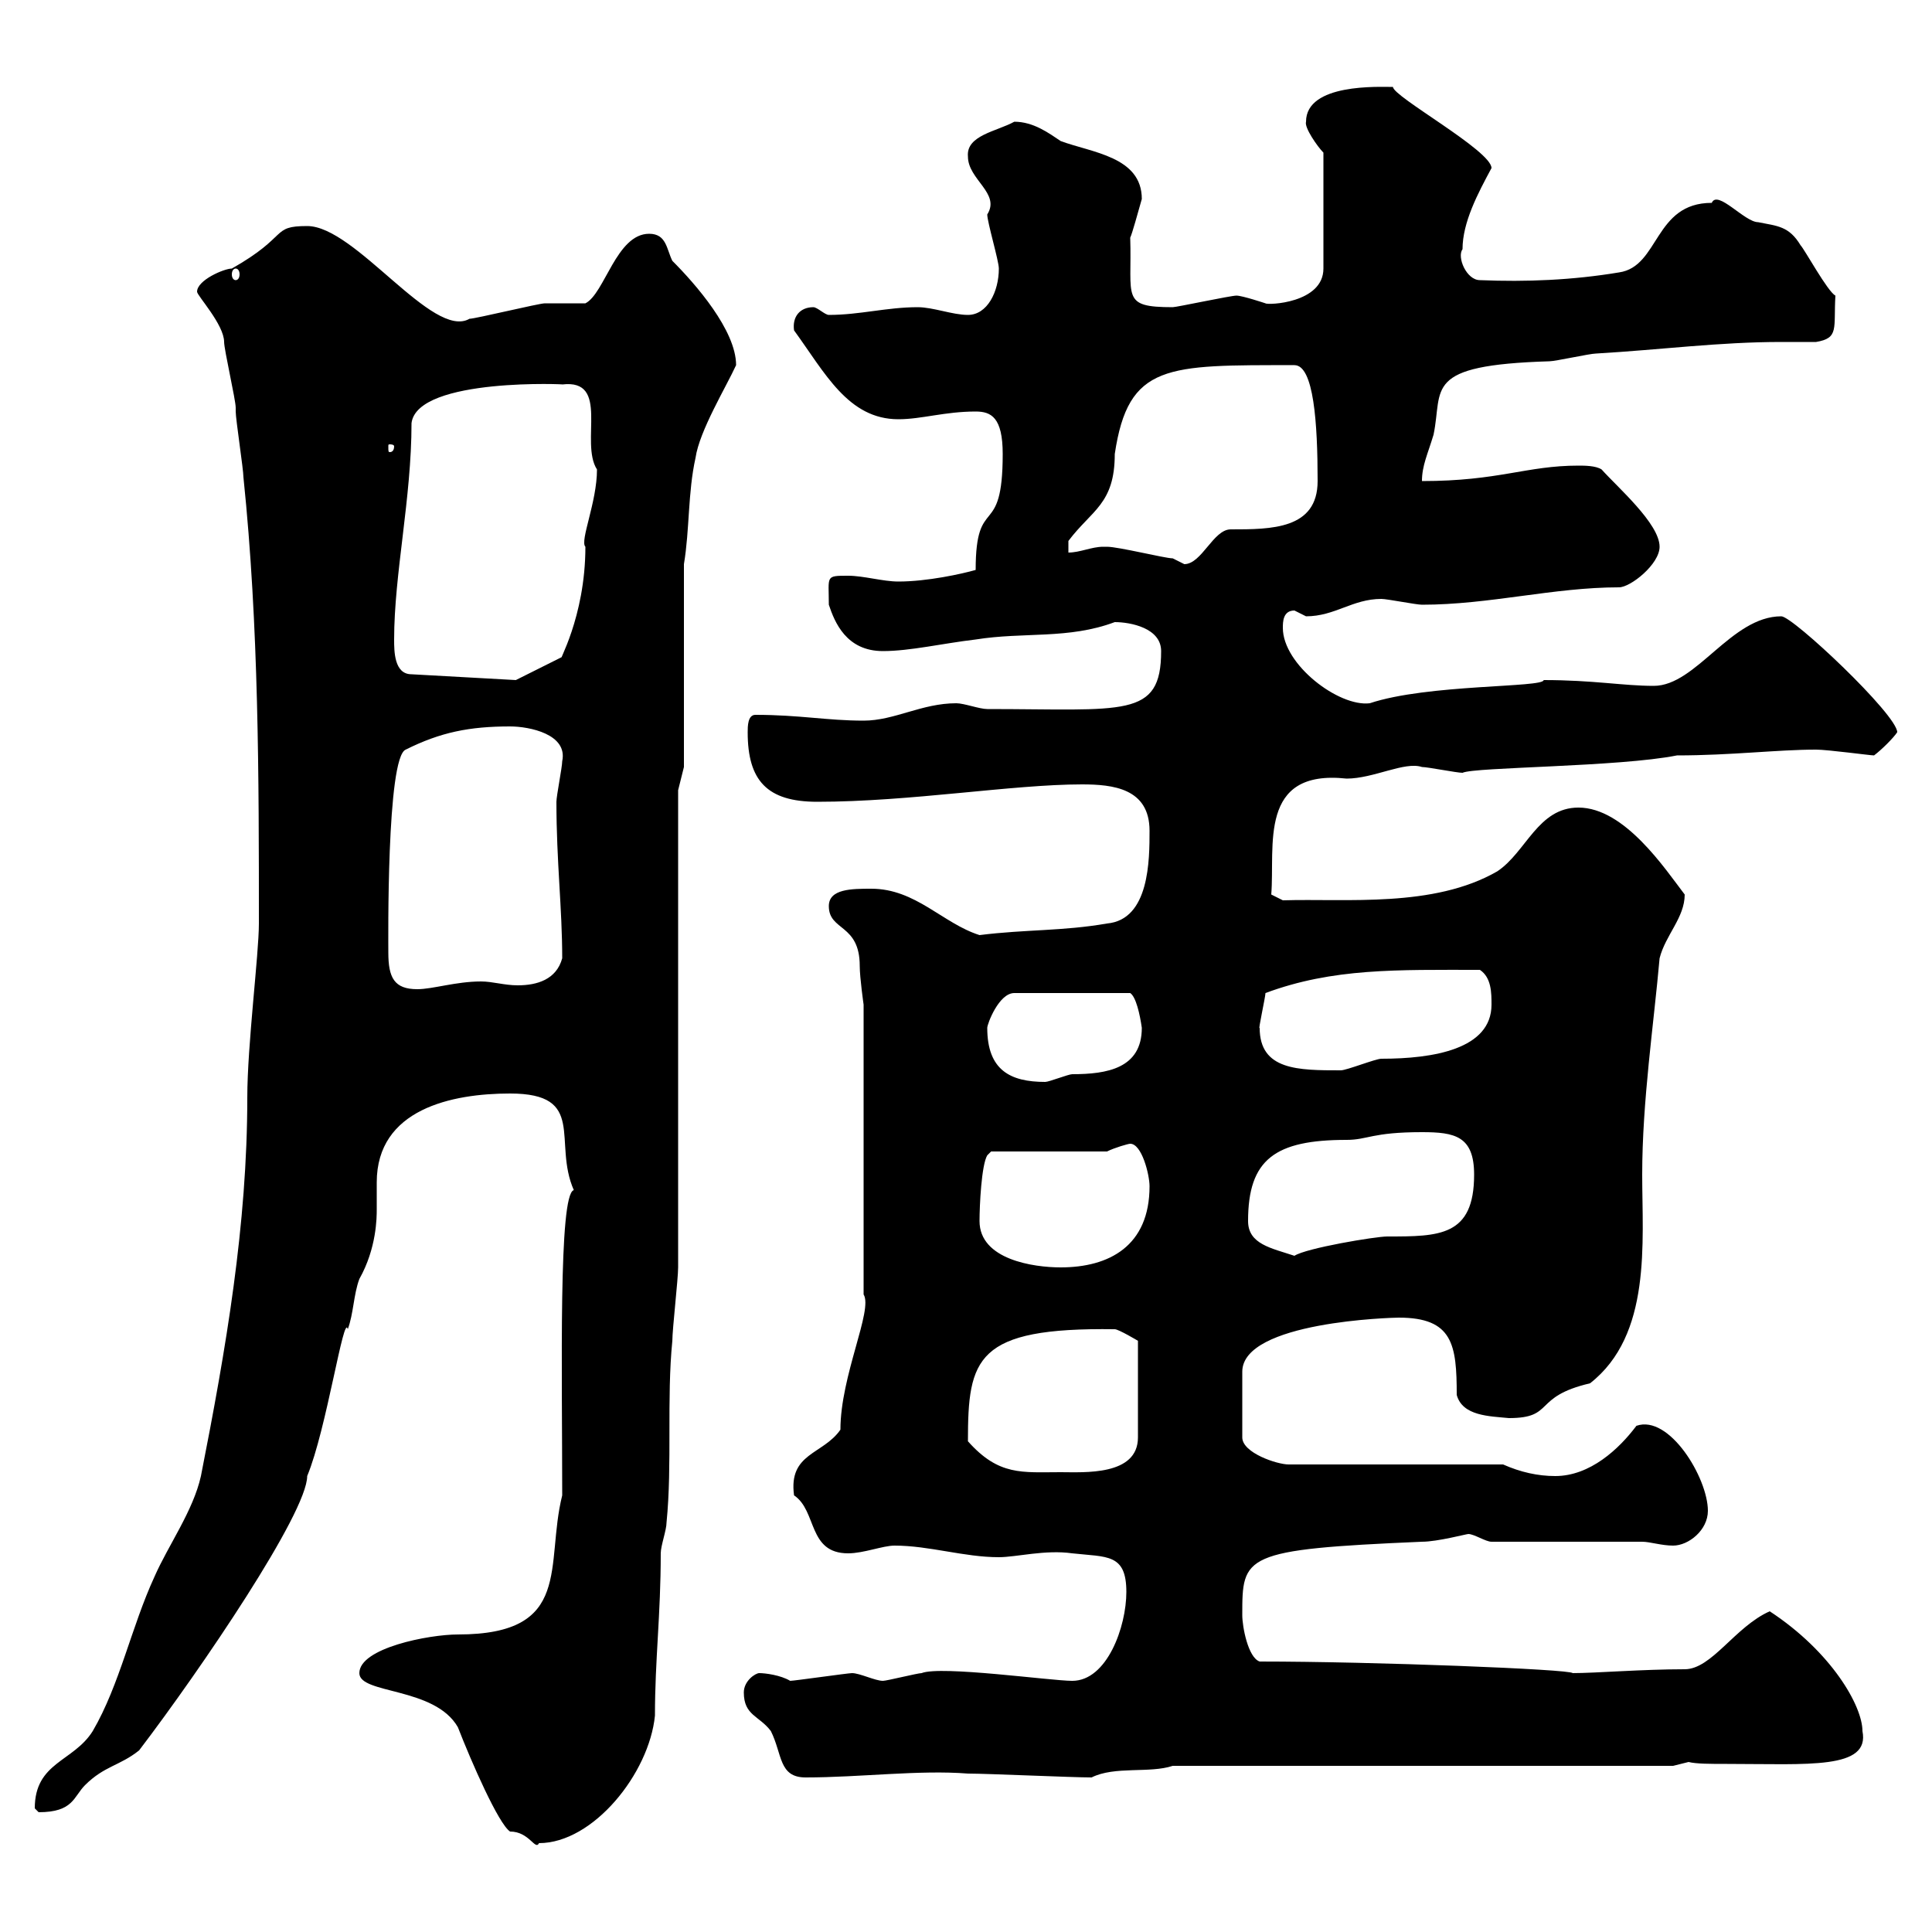 <svg xmlns="http://www.w3.org/2000/svg" xmlns:xlink="http://www.w3.org/1999/xlink" width="300" height="300"><path d="M55.80 259.80C55.80 263.10 67.50 261.90 71.10 268.20C73.20 273.60 77.40 283.20 79.20 284.40C82.20 284.40 83.10 287.40 83.70 286.20C92.10 286.20 100.80 275.40 101.70 266.40C101.70 257.70 102.60 250.80 102.60 241.20C102.60 240 103.50 237.60 103.50 236.40C104.40 227.40 103.50 217.20 104.40 208.20C104.40 206.40 105.30 198.60 105.30 196.80L105.30 122.70L106.20 119.10L106.20 87.60C107.10 82.20 106.80 76.50 108 71.10C108.60 66.90 112.80 60 114.30 56.70C114.30 51.30 108 44.10 104.40 40.50C103.50 38.70 103.50 36.30 100.80 36.30C95.70 36.30 93.90 45.60 90.90 47.10C90 47.10 85.50 47.10 84.60 47.10C83.70 47.10 73.80 49.50 72.90 49.50C67.20 52.80 55.20 35.10 47.70 35.10C42 35.10 45 36.60 36 41.70C34.80 41.70 30.60 43.50 30.60 45.30C30.60 45.90 34.80 50.40 34.80 53.10C34.80 54.30 36.60 62.10 36.60 63.30C36.60 63.30 36.60 63.90 36.60 63.90C36.60 65.10 37.80 72.90 37.80 74.10C40.20 97.20 40.20 120.90 40.20 143.40C40.20 148.20 38.40 162.30 38.40 170.40C38.40 190.20 35.10 209.40 31.20 229.20C30 234.60 26.10 240 24 244.80C20.40 252.60 18.60 261.60 14.40 268.80C11.40 273.60 5.40 273.60 5.40 280.80C5.40 280.80 6 281.40 6 281.40C11.40 281.40 11.40 279 13.20 277.20C16.20 274.20 18.60 274.20 21.60 271.80C31.20 259.20 47.70 234.90 47.70 229.20C50.70 222 53.40 203.70 54 206.40C54.90 204 54.90 201 55.80 198.60C58.50 193.80 58.50 189 58.50 187.80C58.50 186.30 58.50 184.80 58.50 183.60C58.50 172.20 70.20 169.80 79.20 169.80C91.20 169.80 85.80 177.30 89.10 184.80C86.70 185.40 87.30 213 87.30 232.20C84.60 243 89.10 253.80 71.10 253.80C66.60 253.80 55.80 255.90 55.80 259.80ZM115.50 262.80C115.50 266.40 117.90 266.40 119.70 268.80C121.50 272.40 120.90 276 125.10 276C133.50 276 142.80 274.80 150.30 275.40C153.30 275.40 166.50 276 169.50 276C173.10 274.20 178.50 275.40 182.10 274.20L259.80 274.20L262.20 273.60C263.40 273.90 265.50 273.90 268.20 273.90C280.80 273.90 290.40 274.80 289.20 268.80C289.20 264.90 284.40 256.50 274.80 250.20C269.40 252.60 265.80 259.20 261.60 259.20C255 259.20 247.80 259.80 244.20 259.80C243.90 259.20 213.30 258 195.60 258C193.80 257.40 192.90 252.60 192.90 250.80C192.90 241.50 192.90 240.60 220.80 239.40C223.20 239.40 227.70 238.20 228 238.20C228.90 238.20 230.70 239.40 231.60 239.40L255 239.40C256.20 239.40 258 240 259.80 240C262.20 240 265.20 237.60 265.20 234.60C265.20 229.50 259.20 219.60 254.10 221.40C251.40 225 246.90 229.20 241.50 229.20C238.80 229.20 236.10 228.60 233.40 227.40L200.10 227.40C198.30 227.40 192.90 225.60 192.90 223.20L192.90 213C192.90 205.20 216.30 204.60 217.20 204.60C225.60 204.60 226.20 208.80 226.20 216.60C227.10 219.90 231.30 219.90 234.30 220.20C241.50 220.20 237.90 216.90 246.90 214.80C256.50 207.30 255 192.90 255 182.40C255 171 256.80 159 257.70 148.80C258.60 145.20 261.60 142.50 261.60 138.90C258.60 135 252.30 125.40 245.10 125.40C238.80 125.40 237 132.30 232.50 135.30C222.60 141 209.10 139.50 199.20 139.80L197.40 138.90C198 131.40 195.30 119.40 209.10 120.90C213.30 120.90 218.10 118.20 220.80 119.10C221.70 119.10 226.20 120 227.10 120C228.90 119.10 251.40 119.10 260.40 117.30C268.80 117.30 276 116.40 282 116.40C283.80 116.40 290.40 117.30 291 117.30C292.20 116.40 294 114.60 294.60 113.70C294.60 111 278.40 95.70 276.60 95.70C268.80 95.70 263.40 106.50 256.80 106.50C252 106.50 247.50 105.60 239.70 105.60C239.70 106.80 221.70 106.20 212.70 109.20C207.90 109.80 199.20 103.20 199.20 97.50C199.20 96.60 199.20 94.80 201 94.80C201 94.80 202.80 95.70 202.80 95.70C207.30 95.70 210 93 214.50 93C215.40 93 219.90 93.90 220.80 93.90C231.30 93.90 241.20 91.20 251.40 91.20C253.20 91.20 257.70 87.60 257.70 84.90C257.70 81.30 251.10 75.60 248.70 72.90C247.80 72.30 246 72.30 245.10 72.30C237 72.30 232.80 74.70 220.80 74.70C220.80 72.30 221.70 70.50 222.60 67.50C224.10 60.30 220.80 56.70 240.60 56.10C241.50 56.10 246.90 54.90 247.80 54.90C258 54.30 267 53.10 276.60 53.10C278.40 53.10 280.20 53.10 282 53.10C285.60 52.50 284.70 51 285 45.90C283.80 45.30 280.20 38.70 279.60 38.10C277.80 35.10 276 35.10 273 34.50C270.90 34.50 266.70 29.40 265.80 31.50C256.80 31.50 257.70 41.40 251.40 42.30C244.20 43.50 237 43.80 229.80 43.50C227.70 43.50 226.20 39.90 227.10 38.70C227.10 34.50 229.50 30 231.60 26.10C231.60 23.40 216.30 15 216.30 13.50C214.20 13.50 202.80 12.90 202.80 18.90C202.50 19.80 204.60 22.80 205.50 23.70L205.50 41.70C205.50 47.10 196.80 47.40 196.50 47.10C196.50 47.10 192.90 45.90 192 45.90C191.10 45.90 182.70 47.70 182.10 47.70C174 47.70 175.80 46.20 175.50 36.90C175.80 36.30 176.70 33 177.30 30.90C177.30 24.30 169.50 23.70 164.70 21.90C162.90 20.70 160.50 18.90 157.50 18.90C154.80 20.40 150 21 150.30 24.30C150.30 27.90 155.40 30 153.30 33.30C153.30 34.50 155.10 40.50 155.10 41.70C155.10 45.30 153.30 48.90 150.30 48.90C147.90 48.90 144.90 47.70 142.50 47.70C137.70 47.70 133.50 48.90 128.70 48.90C128.10 48.90 126.90 47.70 126.30 47.70C124.20 47.70 123 49.20 123.30 51.30C128.10 57.90 131.70 65.10 139.50 65.10C143.10 65.10 146.70 63.90 151.50 63.90C153.90 63.90 155.70 64.80 155.70 70.50C155.70 84 151.50 76.50 151.50 88.50C149.40 89.10 144 90.30 139.50 90.30C137.10 90.30 134.10 89.40 131.70 89.40C128.10 89.40 128.70 89.40 128.70 93.90C129.60 96.60 131.40 101.10 137.10 101.10C141.30 101.10 146.40 99.90 151.50 99.30C159 98.10 165.90 99.30 173.10 96.60C175.50 96.60 180.30 97.50 180.30 101.10C180.30 111.60 174.60 110.10 153.30 110.10C152.10 110.10 149.70 109.20 148.50 109.20C143.10 109.20 138.90 111.90 134.10 111.90C128.40 111.90 124.20 111 117.30 111C116.10 111 116.10 112.80 116.10 113.70C116.10 121.20 119.10 124.50 126.90 124.50C141.30 124.50 157.20 121.80 168 121.80C172.80 121.80 178.50 122.40 178.50 129C178.50 133.50 178.50 142.80 171.90 143.40C165 144.60 159.30 144.30 152.10 145.20C146.40 143.40 142.20 138 135.30 138C132.30 138 128.70 138 128.70 140.70C128.70 144.60 133.50 143.40 133.50 150C133.50 151.80 134.10 156 134.10 156L134.10 201C135.60 203.40 130.50 213.60 130.50 222C127.80 225.90 122.40 225.60 123.30 232.20C126.90 234.60 125.40 241.20 131.70 241.20C134.10 241.20 137.10 240 138.90 240C144.30 240 149.70 241.80 155.10 241.80C157.80 241.80 162.30 240.60 166.50 241.20C171.90 241.80 174.90 241.20 174.90 247.20C174.90 252.60 171.90 261 166.50 261C163.20 261 146.10 258.60 143.10 259.80C142.50 259.80 137.70 261 137.10 261C135.90 261 133.50 259.80 132.30 259.80C131.70 259.80 123.30 261 122.70 261C121.20 260.10 118.80 259.80 117.90 259.80C117.30 259.80 115.50 261 115.50 262.80ZM150.30 223.80C150.30 210.90 151.50 206.10 173.10 206.40C173.70 206.40 176.70 208.20 176.70 208.20L176.70 223.20C176.70 229.20 168.30 228.60 164.70 228.60C158.70 228.60 155.10 229.20 150.30 223.80ZM152.10 189.60C152.10 187.20 152.40 180.90 153.30 179.40L153.90 178.80L171.90 178.80C173.10 178.20 175.20 177.60 175.50 177.60C177.30 177.60 178.50 182.40 178.50 184.20C178.50 193.50 172.20 196.80 164.70 196.80C160.50 196.80 152.10 195.60 152.10 189.60ZM193.80 189.60C193.80 180 198 177 209.10 177C212.40 177 213 175.80 220.80 175.80C225.90 175.80 228.90 176.40 228.90 182.40C228.90 192 223.50 192 215.40 192C213.60 192 202.80 193.80 201 195C197.40 193.80 193.80 193.20 193.80 189.60ZM153.30 159.60C153.30 159 155.10 154.20 157.50 154.20L175.50 154.20C176.40 154.80 177 157.50 177.30 159.60C177.30 165.90 171.90 166.80 166.50 166.80C165.90 166.80 162.90 168 162.30 168C156.90 168 153.30 166.20 153.30 159.60ZM195.60 159.60C195.30 160.20 196.50 154.80 196.50 154.20C207 150.30 216.90 150.60 229.80 150.60C231.60 151.80 231.60 154.20 231.60 156C231.60 162.90 222.60 164.40 214.50 164.40C213.60 164.40 209.10 166.20 208.20 166.20C201.60 166.20 195.60 166.20 195.60 159.60ZM60.30 147.90C60.30 146.40 60 117.60 63 116.40C68.40 113.70 72.90 112.80 79.20 112.80C82.20 112.80 88.20 114 87.30 118.20C87.30 119.10 86.40 123.60 86.40 124.50C86.40 133.80 87.30 141 87.30 148.80C86.40 152.10 83.40 153 80.40 153C78.30 153 76.50 152.40 74.70 152.40C70.80 152.40 67.20 153.60 64.80 153.60C61.20 153.60 60.30 151.80 60.30 147.90ZM80.10 105.60L63.90 104.70C61.20 104.70 61.20 101.10 61.20 99.30C61.20 89.10 63.90 77.40 63.90 65.70C64.80 58.50 88.80 59.70 87.30 59.70C94.80 58.80 90 68.70 92.70 72.90C92.70 78 90 84 90.90 84.90C90.90 96 86.40 103.20 87.30 102ZM171.30 84.90C169.50 84.90 167.70 85.80 165.90 85.80L165.90 84C169.50 79.20 173.10 78.30 173.10 70.50C175.20 56.40 181.20 56.70 201 56.70C204 56.70 204.60 65.70 204.60 74.70C204.60 82.20 197.40 82.20 191.10 82.20C188.40 82.20 186.60 87.60 183.90 87.60C183.90 87.60 182.10 86.70 182.10 86.70C180.90 86.70 173.70 84.90 171.90 84.90C171.90 84.90 171.30 84.90 171.30 84.90ZM61.20 69.30C61.20 70.20 60.60 70.20 60.60 70.20C60.30 70.20 60.30 70.20 60.30 69.30C60.30 69 60.30 69 60.60 69C60.60 69 61.20 69 61.20 69.30ZM36.60 41.70C36.90 41.70 37.20 42 37.20 42.60C37.20 43.20 36.90 43.50 36.60 43.50C36.30 43.50 36 43.20 36 42.60C36 42 36.30 41.70 36.60 41.70Z"/></svg>